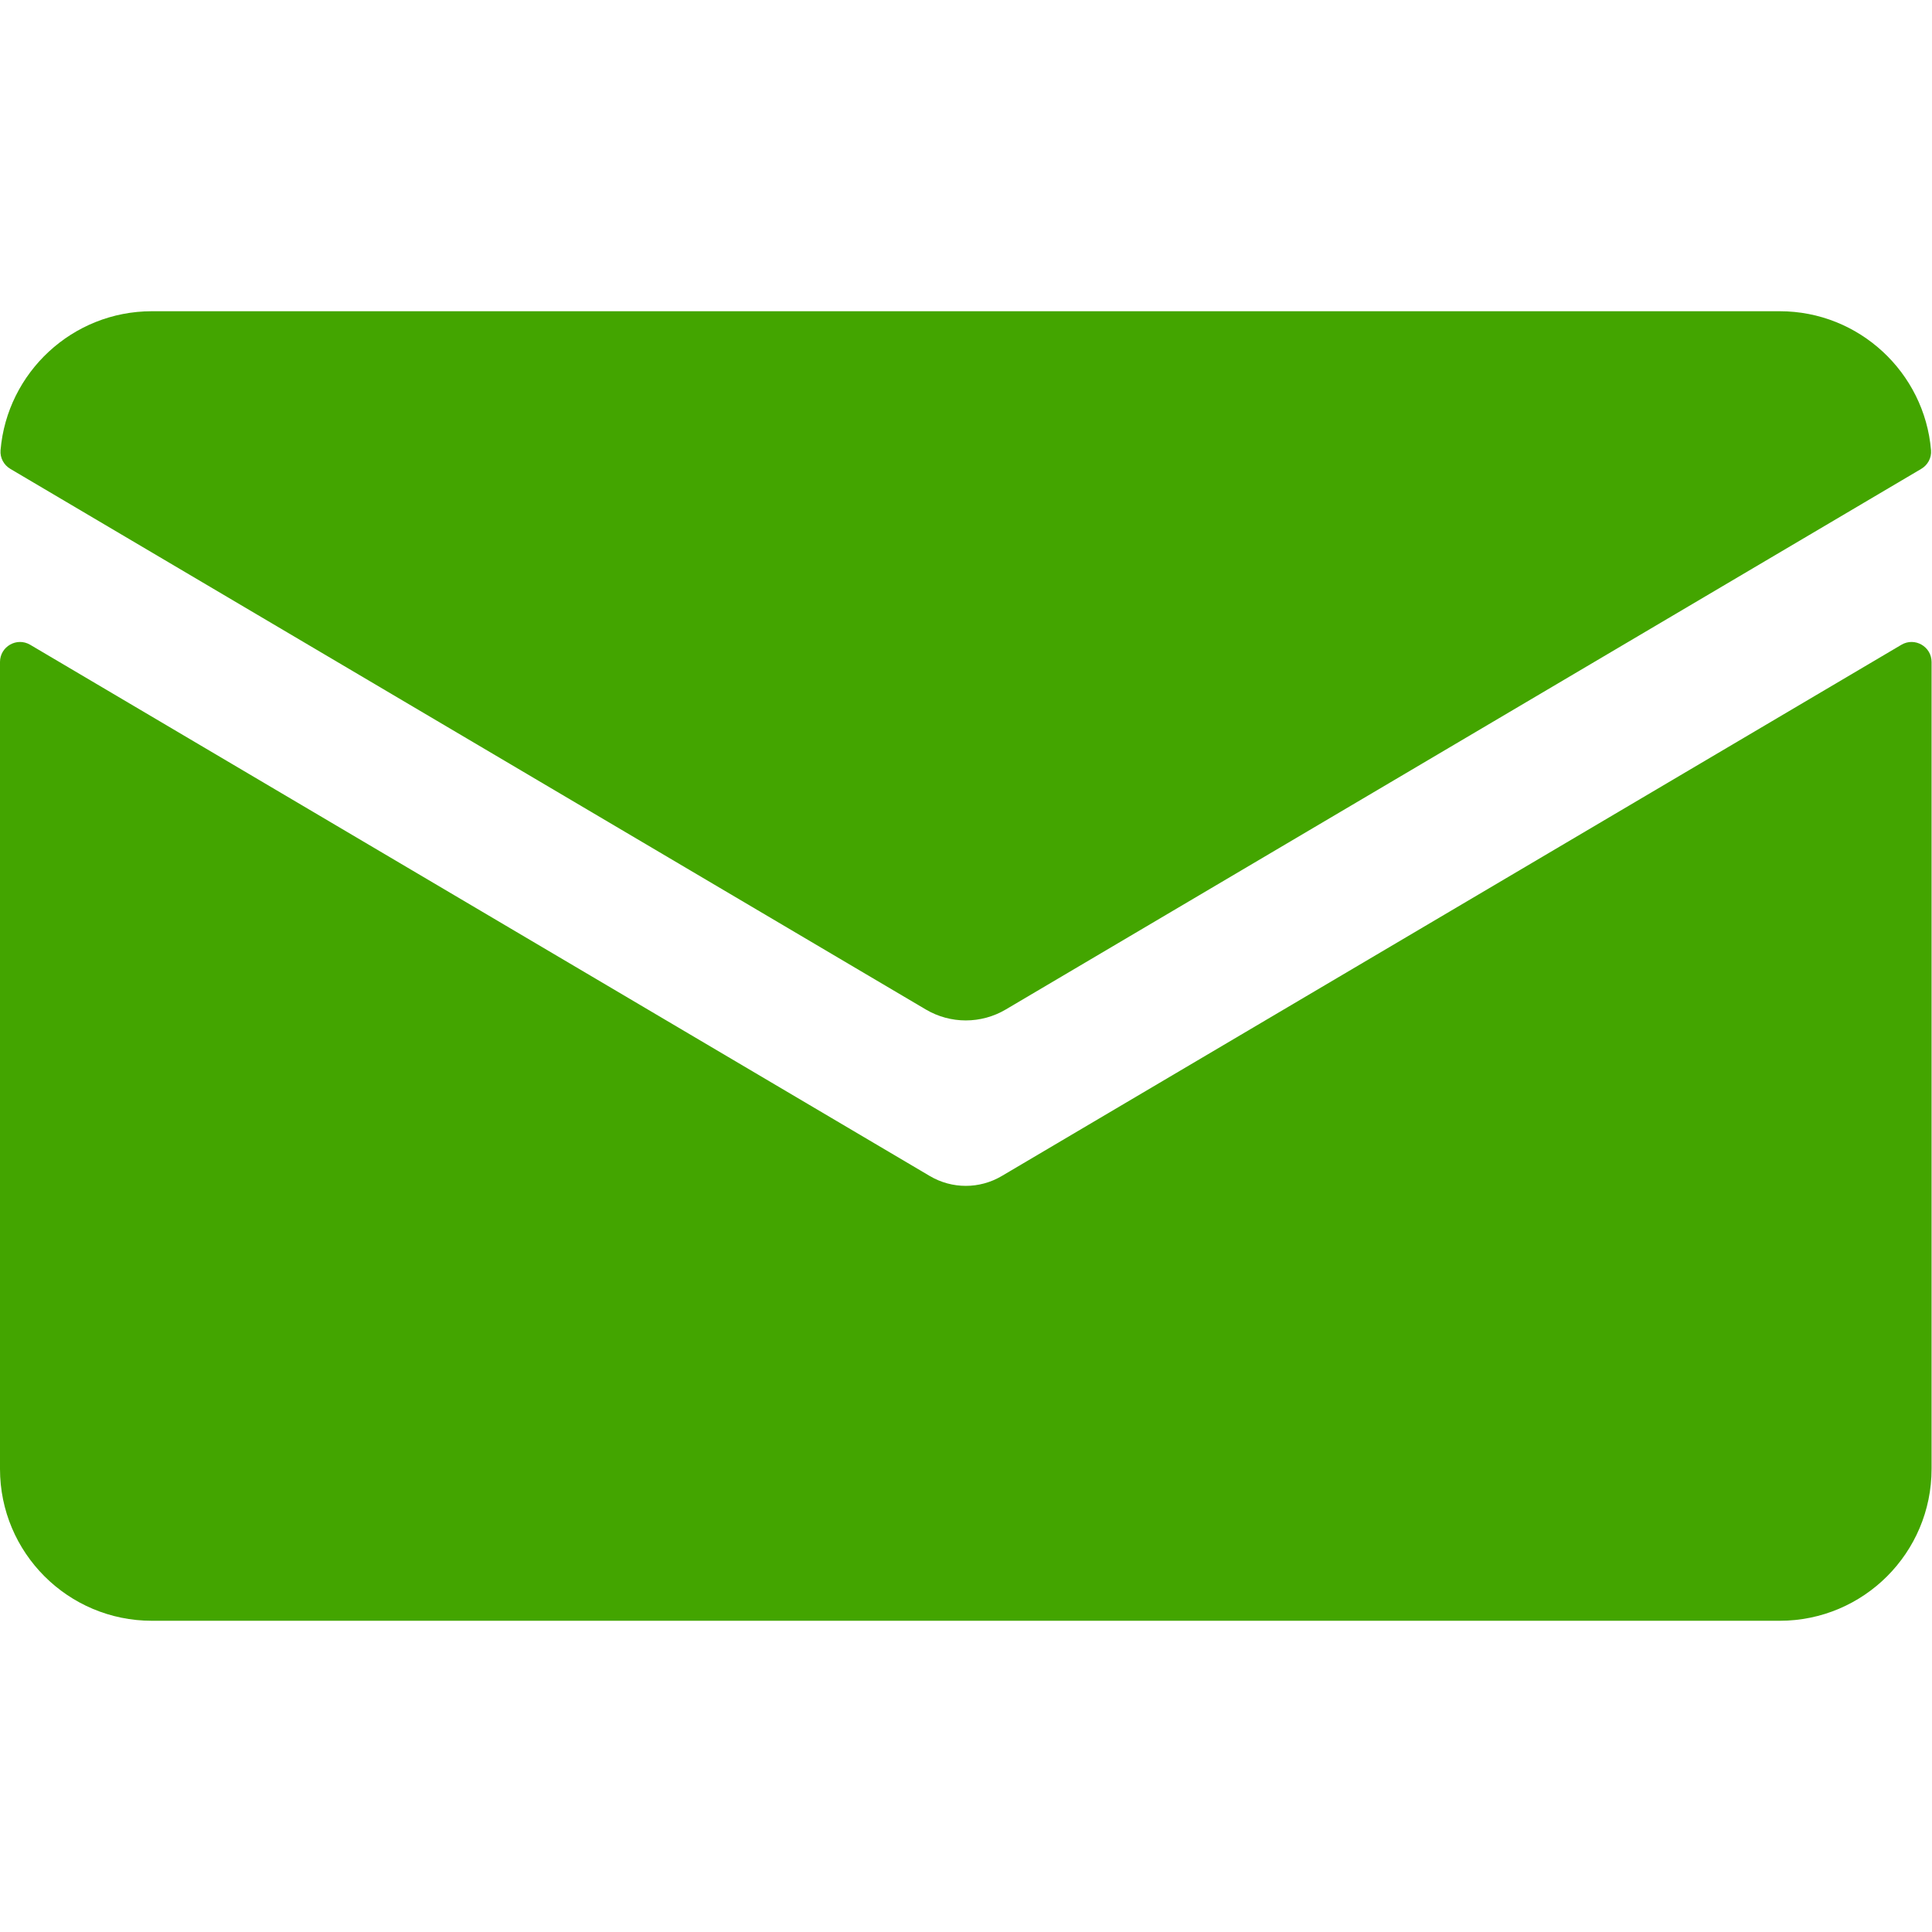 <?xml version="1.0" encoding="UTF-8" standalone="no"?><!DOCTYPE svg PUBLIC "-//W3C//DTD SVG 1.1//EN" "http://www.w3.org/Graphics/SVG/1.1/DTD/svg11.dtd"><svg width="100%" height="100%" viewBox="0 0 96 96" version="1.1" xmlns="http://www.w3.org/2000/svg" xmlns:xlink="http://www.w3.org/1999/xlink" xml:space="preserve" xmlns:serif="http://www.serif.com/" style="fill-rule:evenodd;clip-rule:evenodd;stroke-linejoin:round;stroke-miterlimit:2;"><rect id="icon" x="0" y="0" width="96" height="96" style="fill:none;"/><path id="email" d="M49.775,58.437c-0.55,0.325 -1.168,0.488 -1.785,0.488c-0.618,-0 -1.235,-0.163 -1.786,-0.488l-44.703,-26.398c-0.664,-0.392 -1.501,0.086 -1.501,0.856l0,40.094c0,4.167 3.378,7.546 7.546,7.546l80.888,-0c4.167,-0 7.545,-3.378 7.545,-7.546l0,-40.094c0,-0.77 -0.837,-1.248 -1.5,-0.856l-44.704,26.398Zm0.199,-8.275l45.49,-26.863c0.325,-0.191 0.52,-0.55 0.488,-0.926c-0.325,-3.863 -3.573,-6.908 -7.518,-6.908l-80.888,0c-3.946,0 -7.194,3.045 -7.519,6.908c-0.031,0.376 0.163,0.735 0.488,0.926l45.49,26.863c1.224,0.723 2.745,0.723 3.969,0Z" style="fill:#43a500;fill-rule:nonzero;"/></svg>